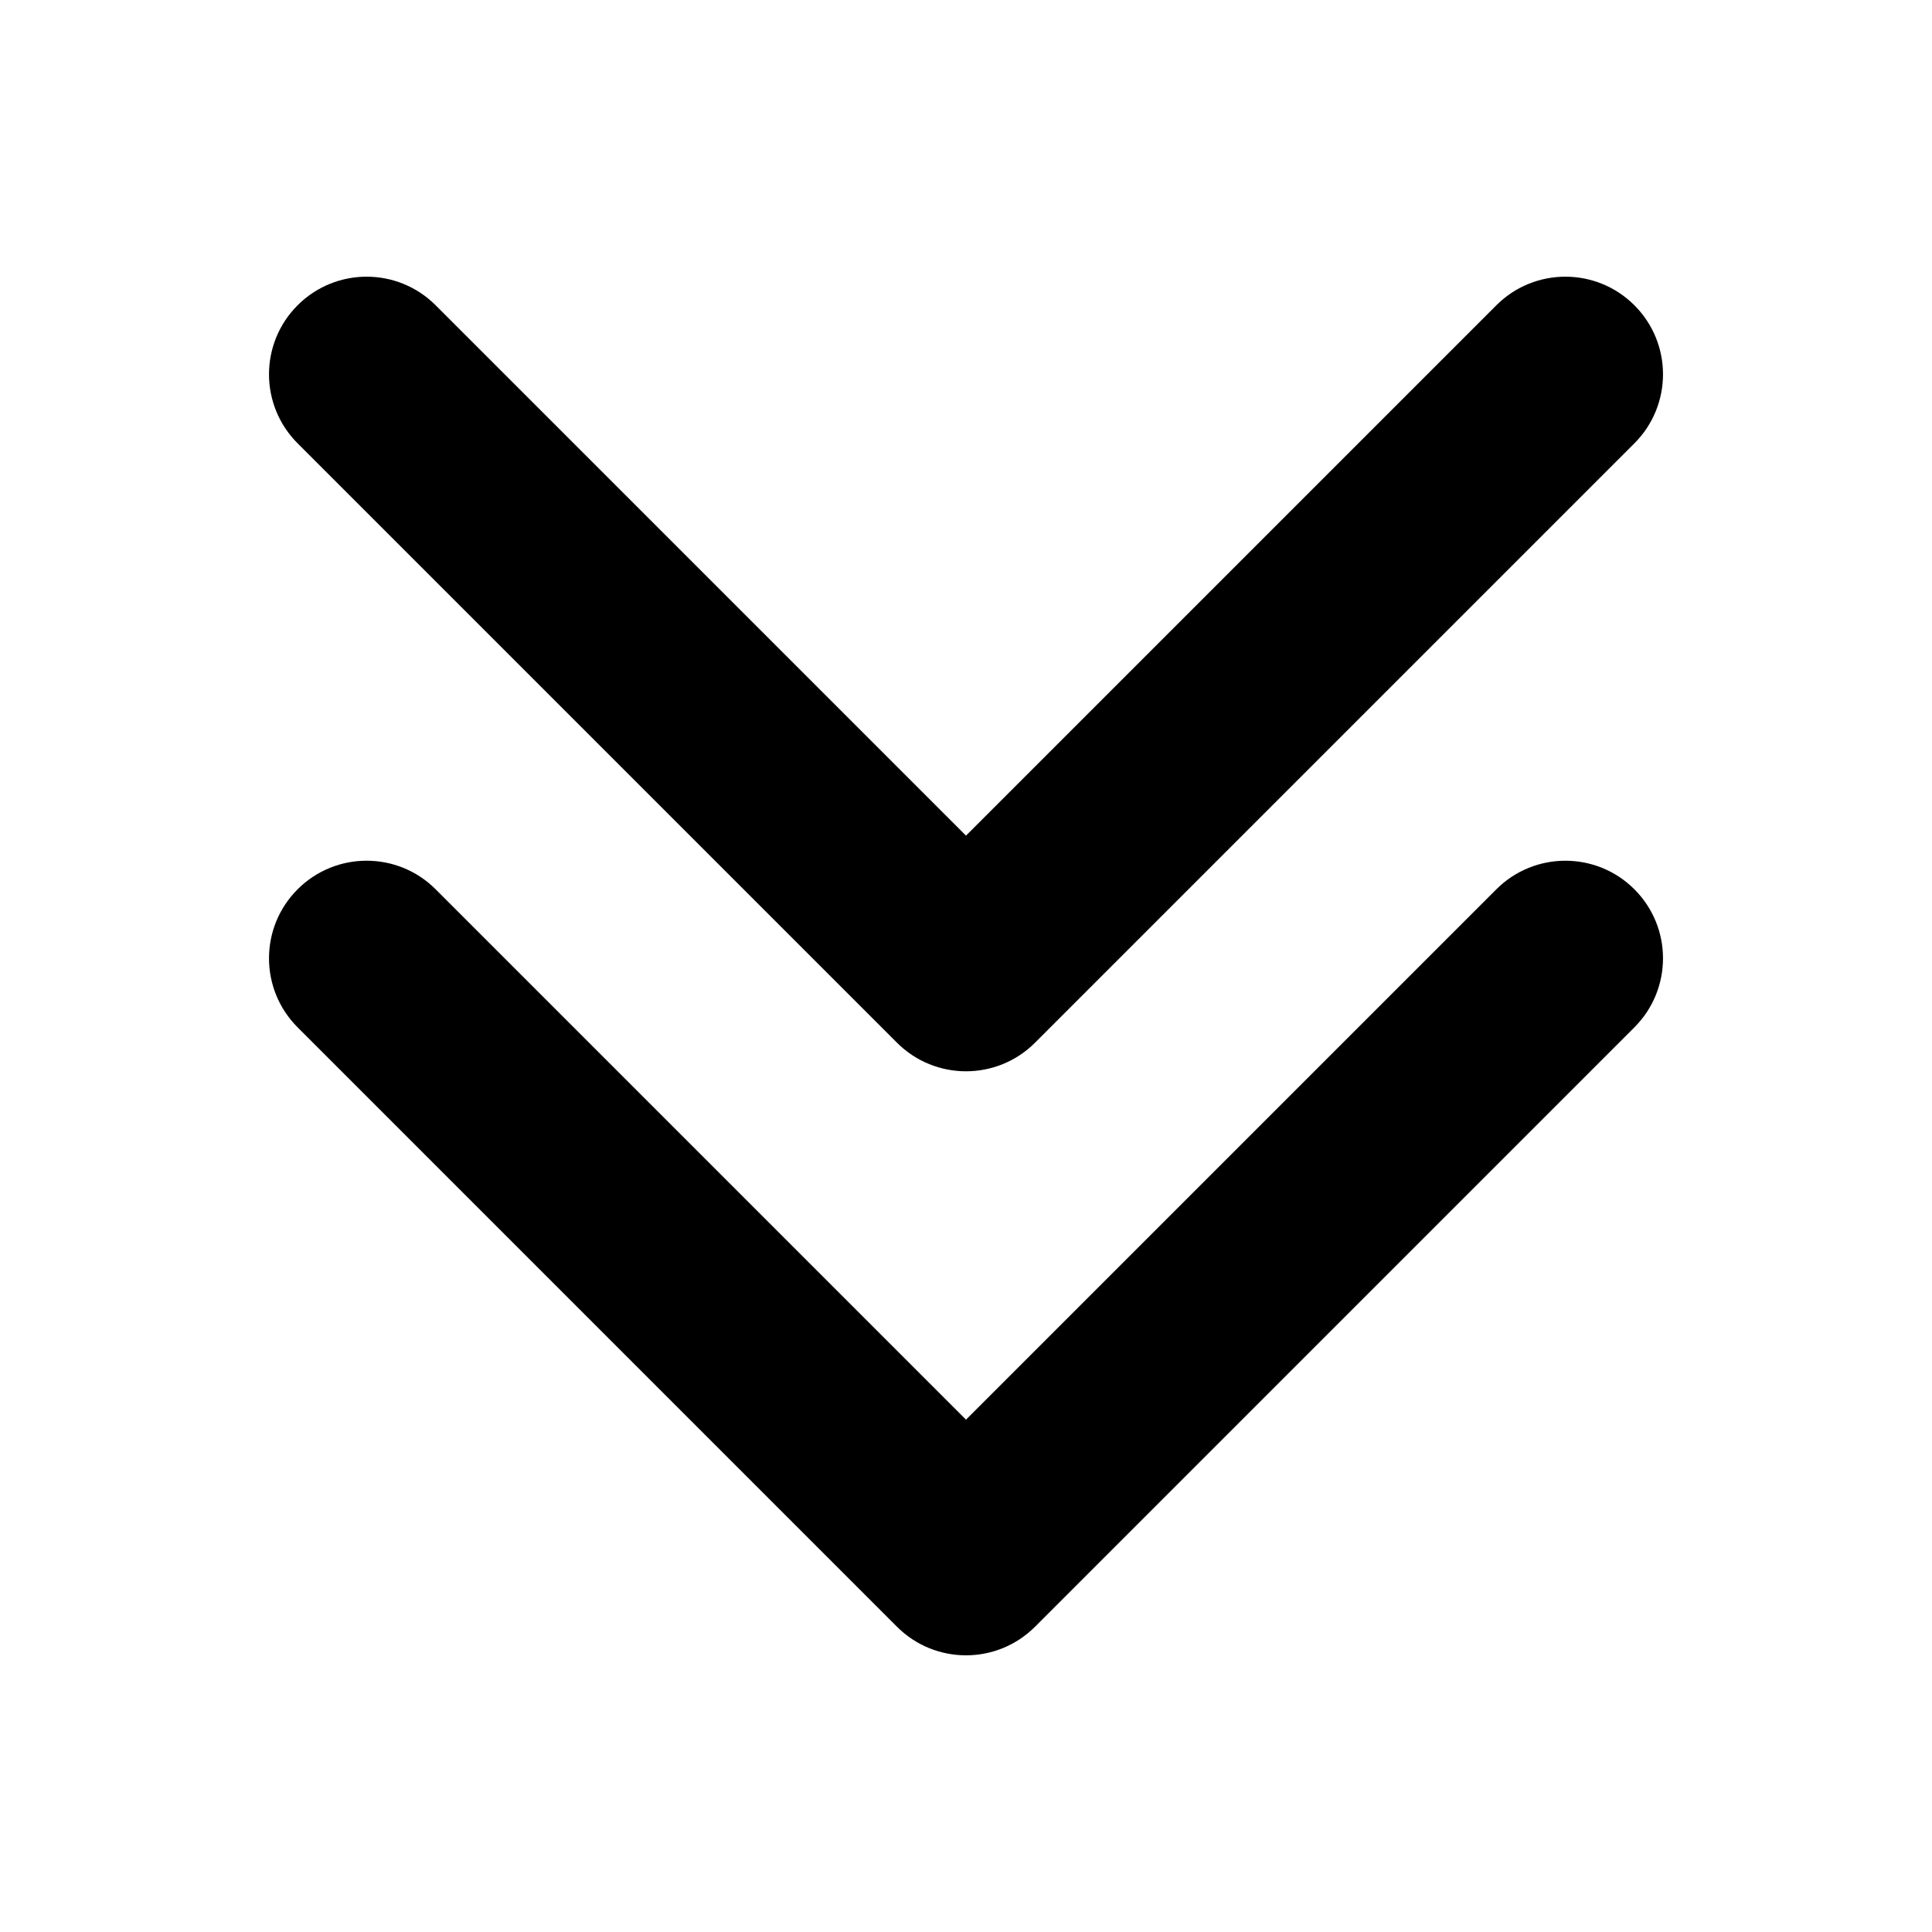 <?xml version="1.0" encoding="utf-8"?>
<!-- Generator: Adobe Illustrator 16.0.0, SVG Export Plug-In . SVG Version: 6.00 Build 0)  -->
<!DOCTYPE svg PUBLIC "-//W3C//DTD SVG 1.1//EN" "http://www.w3.org/Graphics/SVG/1.1/DTD/svg11.dtd">
<svg version="1.1" id="Layer_3" xmlns="http://www.w3.org/2000/svg" xmlns:xlink="http://www.w3.org/1999/xlink" x="0px" y="0px"
	 width="100px" height="100px" viewBox="0 0 100 100" enable-background="new 0 0 100 100" xml:space="preserve">
<path d="M84.596,46.03c1.974,1.973,1.974,5.171,0,7.145L53.572,84.2c-0.986,0.985-2.279,1.479-3.572,1.479s-2.586-0.493-3.572-1.479
	L15.404,53.175c-1.974-1.974-1.974-5.172,0-7.145c1.973-1.973,5.172-1.973,7.145,0L50,73.481L77.451,46.03
	C79.424,44.058,82.624,44.058,84.596,46.03z M46.428,53.971c0.986,0.985,2.279,1.479,3.572,1.479s2.586-0.494,3.572-1.479
	l31.024-31.024c1.974-1.974,1.974-5.173,0-7.146c-1.973-1.973-5.172-1.973-7.145,0L50,43.252L22.549,15.801
	c-1.973-1.973-5.172-1.973-7.145,0c-1.974,1.973-1.974,5.172,0,7.146L46.428,53.971z"/>
</svg>
